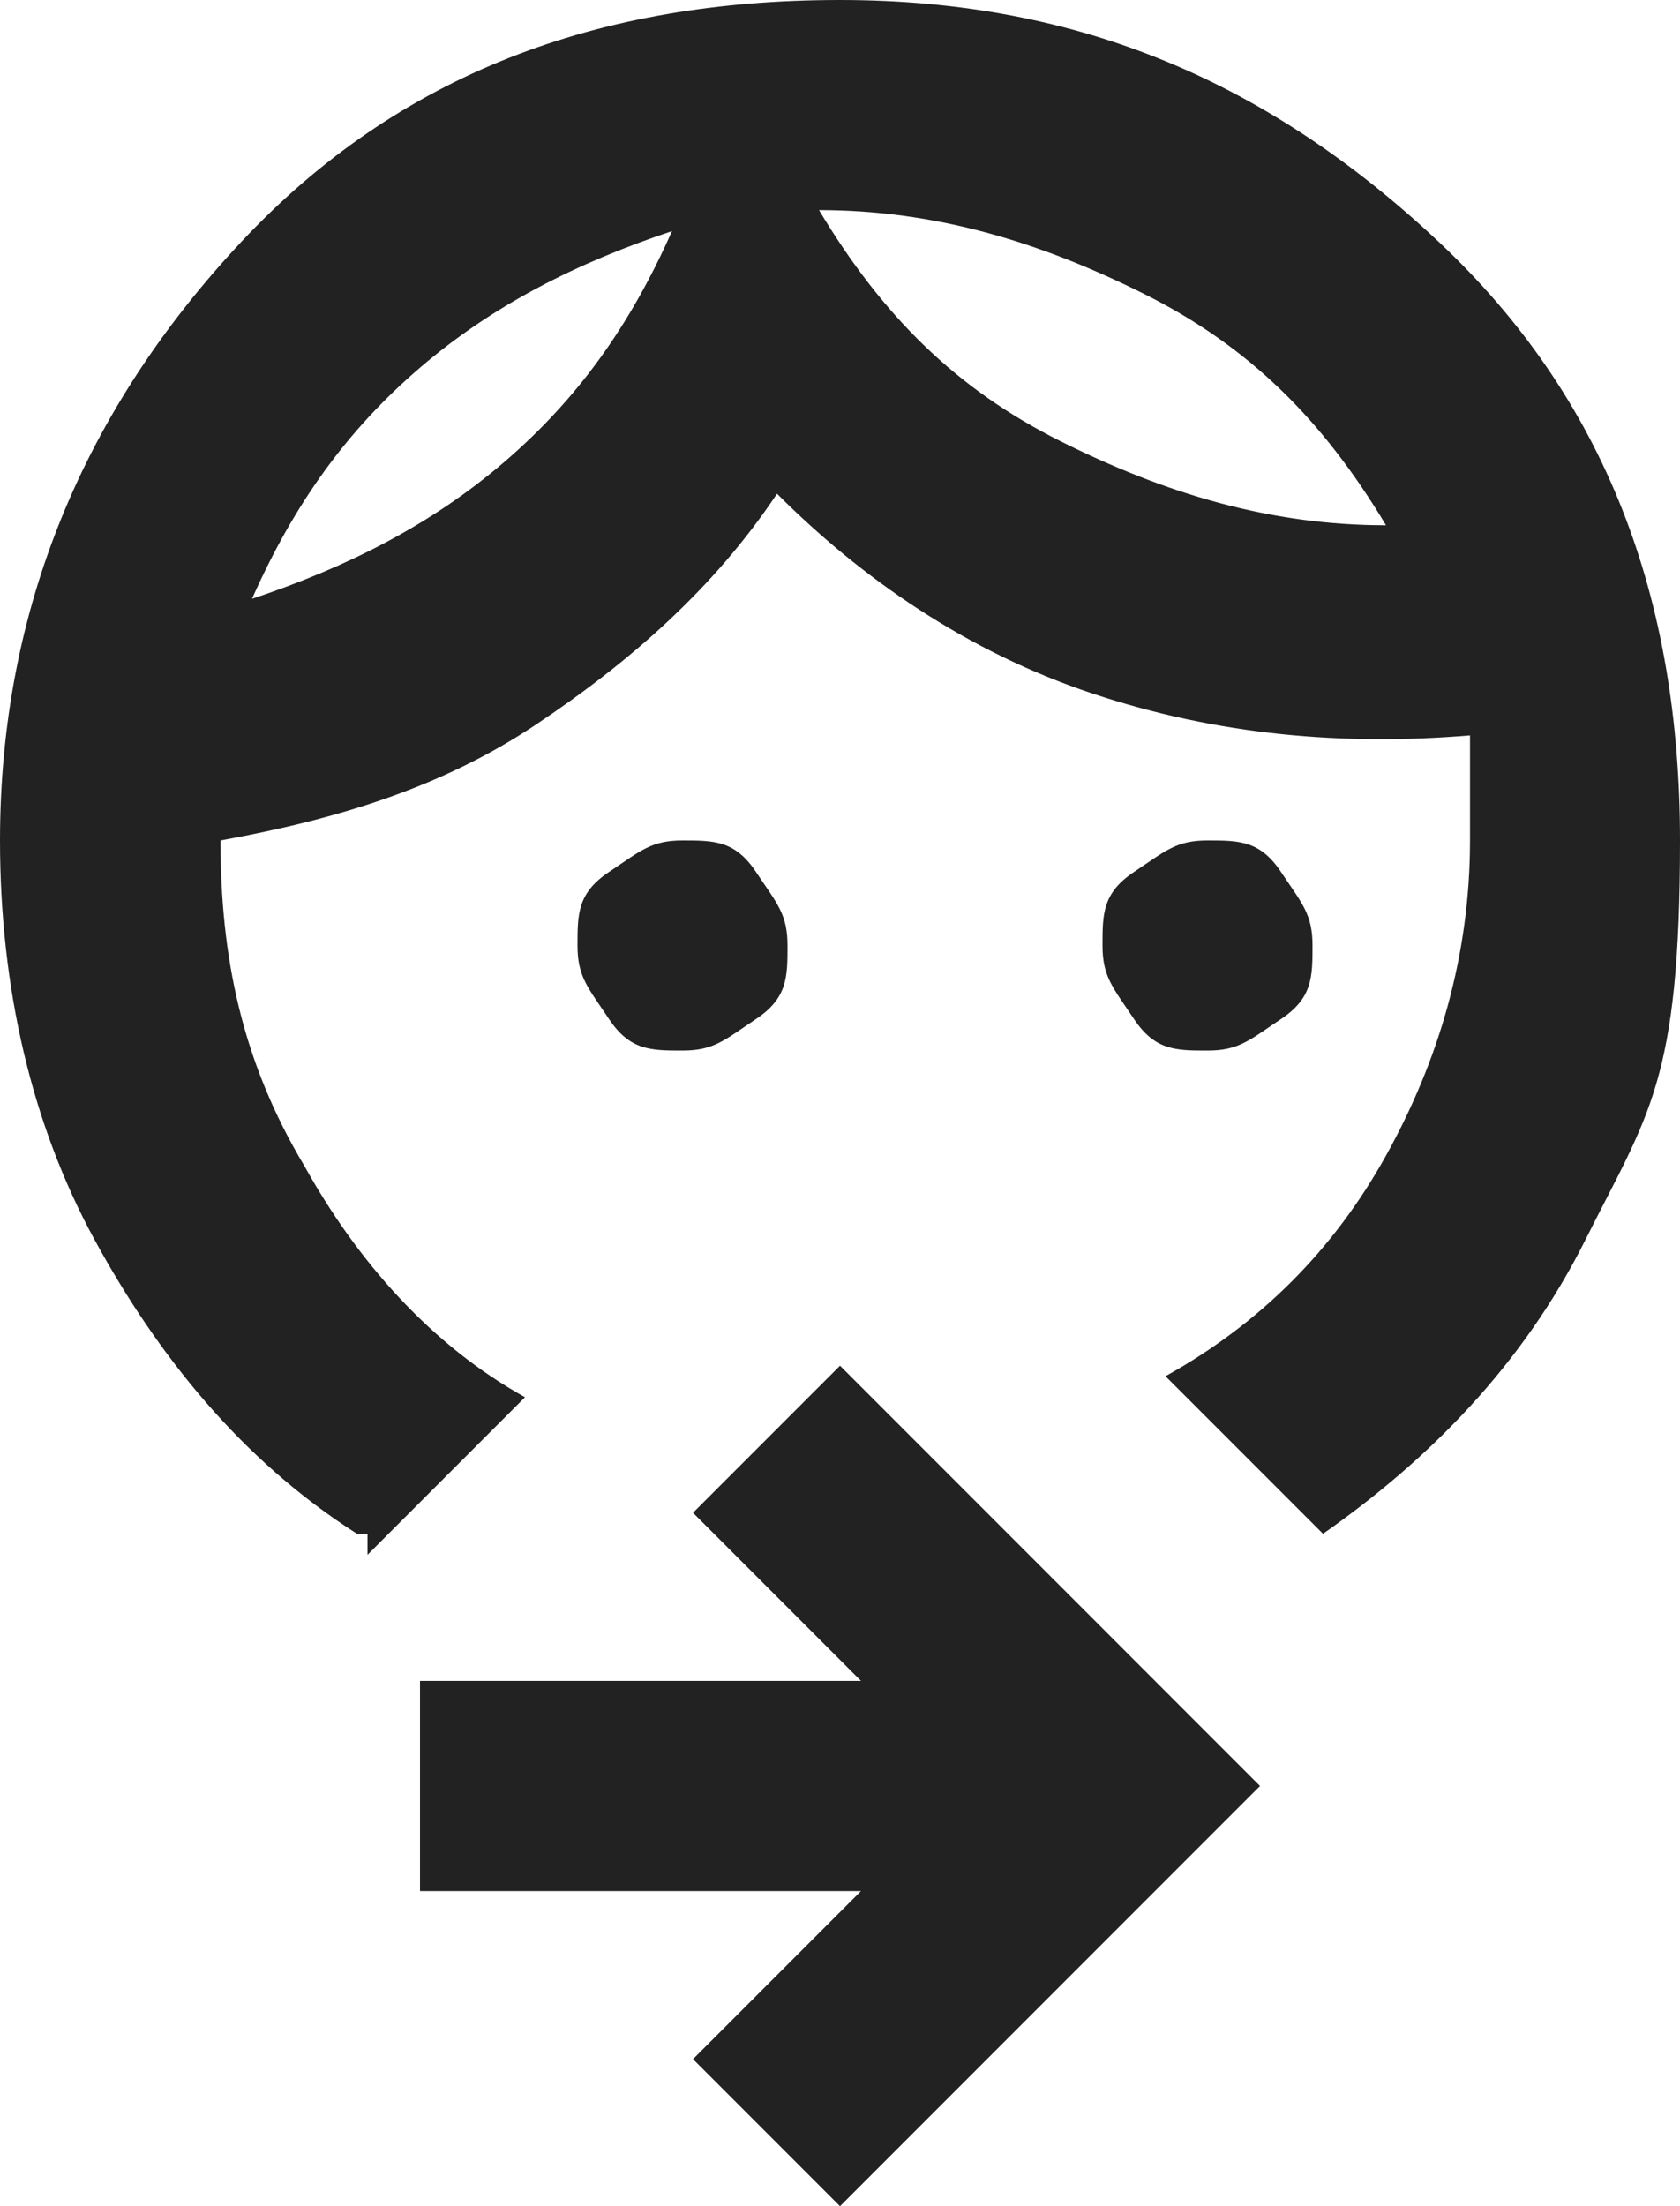 <?xml version="1.0" encoding="UTF-8"?>
<svg id="_レイヤー_1" xmlns="http://www.w3.org/2000/svg" version="1.1" viewBox="0 0 16 21">
  <!-- Generator: Adobe Illustrator 29.5.0, SVG Export Plug-In . SVG Version: 2.1.0 Build 137)  -->
  <defs>
    <style>
      .st0 {
        fill: #222;
      }
    </style>
  </defs>
  <path class="st0" d="M11.5,10c-.3,0-.5,0-.7-.3s-.3-.4-.3-.7,0-.5.3-.7.4-.3.7-.3.5,0,.7.3.3.4.3.7,0,.5-.3.7-.4.3-.7.3ZM6.5,10c-.3,0-.5,0-.7-.3s-.3-.4-.3-.7,0-.5.3-.7.4-.3.7-.3.5,0,.7.3.3.4.3.7,0,.5-.3.7-.4.3-.7.3ZM6.4,2.2c-.9.3-1.7.7-2.4,1.3s-1.2,1.3-1.6,2.2c.9-.3,1.7-.7,2.4-1.3s1.2-1.3,1.6-2.2ZM7.8,2c.6,1,1.3,1.7,2.3,2.2s2,.8,3.1.8c-.6-1-1.3-1.7-2.3-2.2s-2-.8-3.1-.8ZM3.4,14.6c-1.1-.7-1.9-1.7-2.5-2.8s-.9-2.4-.9-3.8C0,5.8.8,3.9,2.3,2.3S5.7,0,8,0s4.1.8,5.7,2.3,2.3,3.4,2.3,5.7-.3,2.6-.9,3.8-1.5,2.1-2.5,2.8l-1.5-1.5c.9-.5,1.6-1.2,2.1-2.1s.8-1.9.8-3,0-.4,0-.5v-.5c-1.2.1-2.4,0-3.6-.4s-2.2-1.1-3-1.9c-.6.9-1.4,1.6-2.3,2.2s-1.9.9-3,1.1c0,1.1.2,2.1.8,3.1.5.9,1.2,1.7,2.1,2.2l-1.5,1.5v-.2ZM8,21l-1.4-1.4,1.6-1.6h-4.2v-2h4.2l-1.6-1.6,1.4-1.4,4,4-4,4Z"/>
</svg>